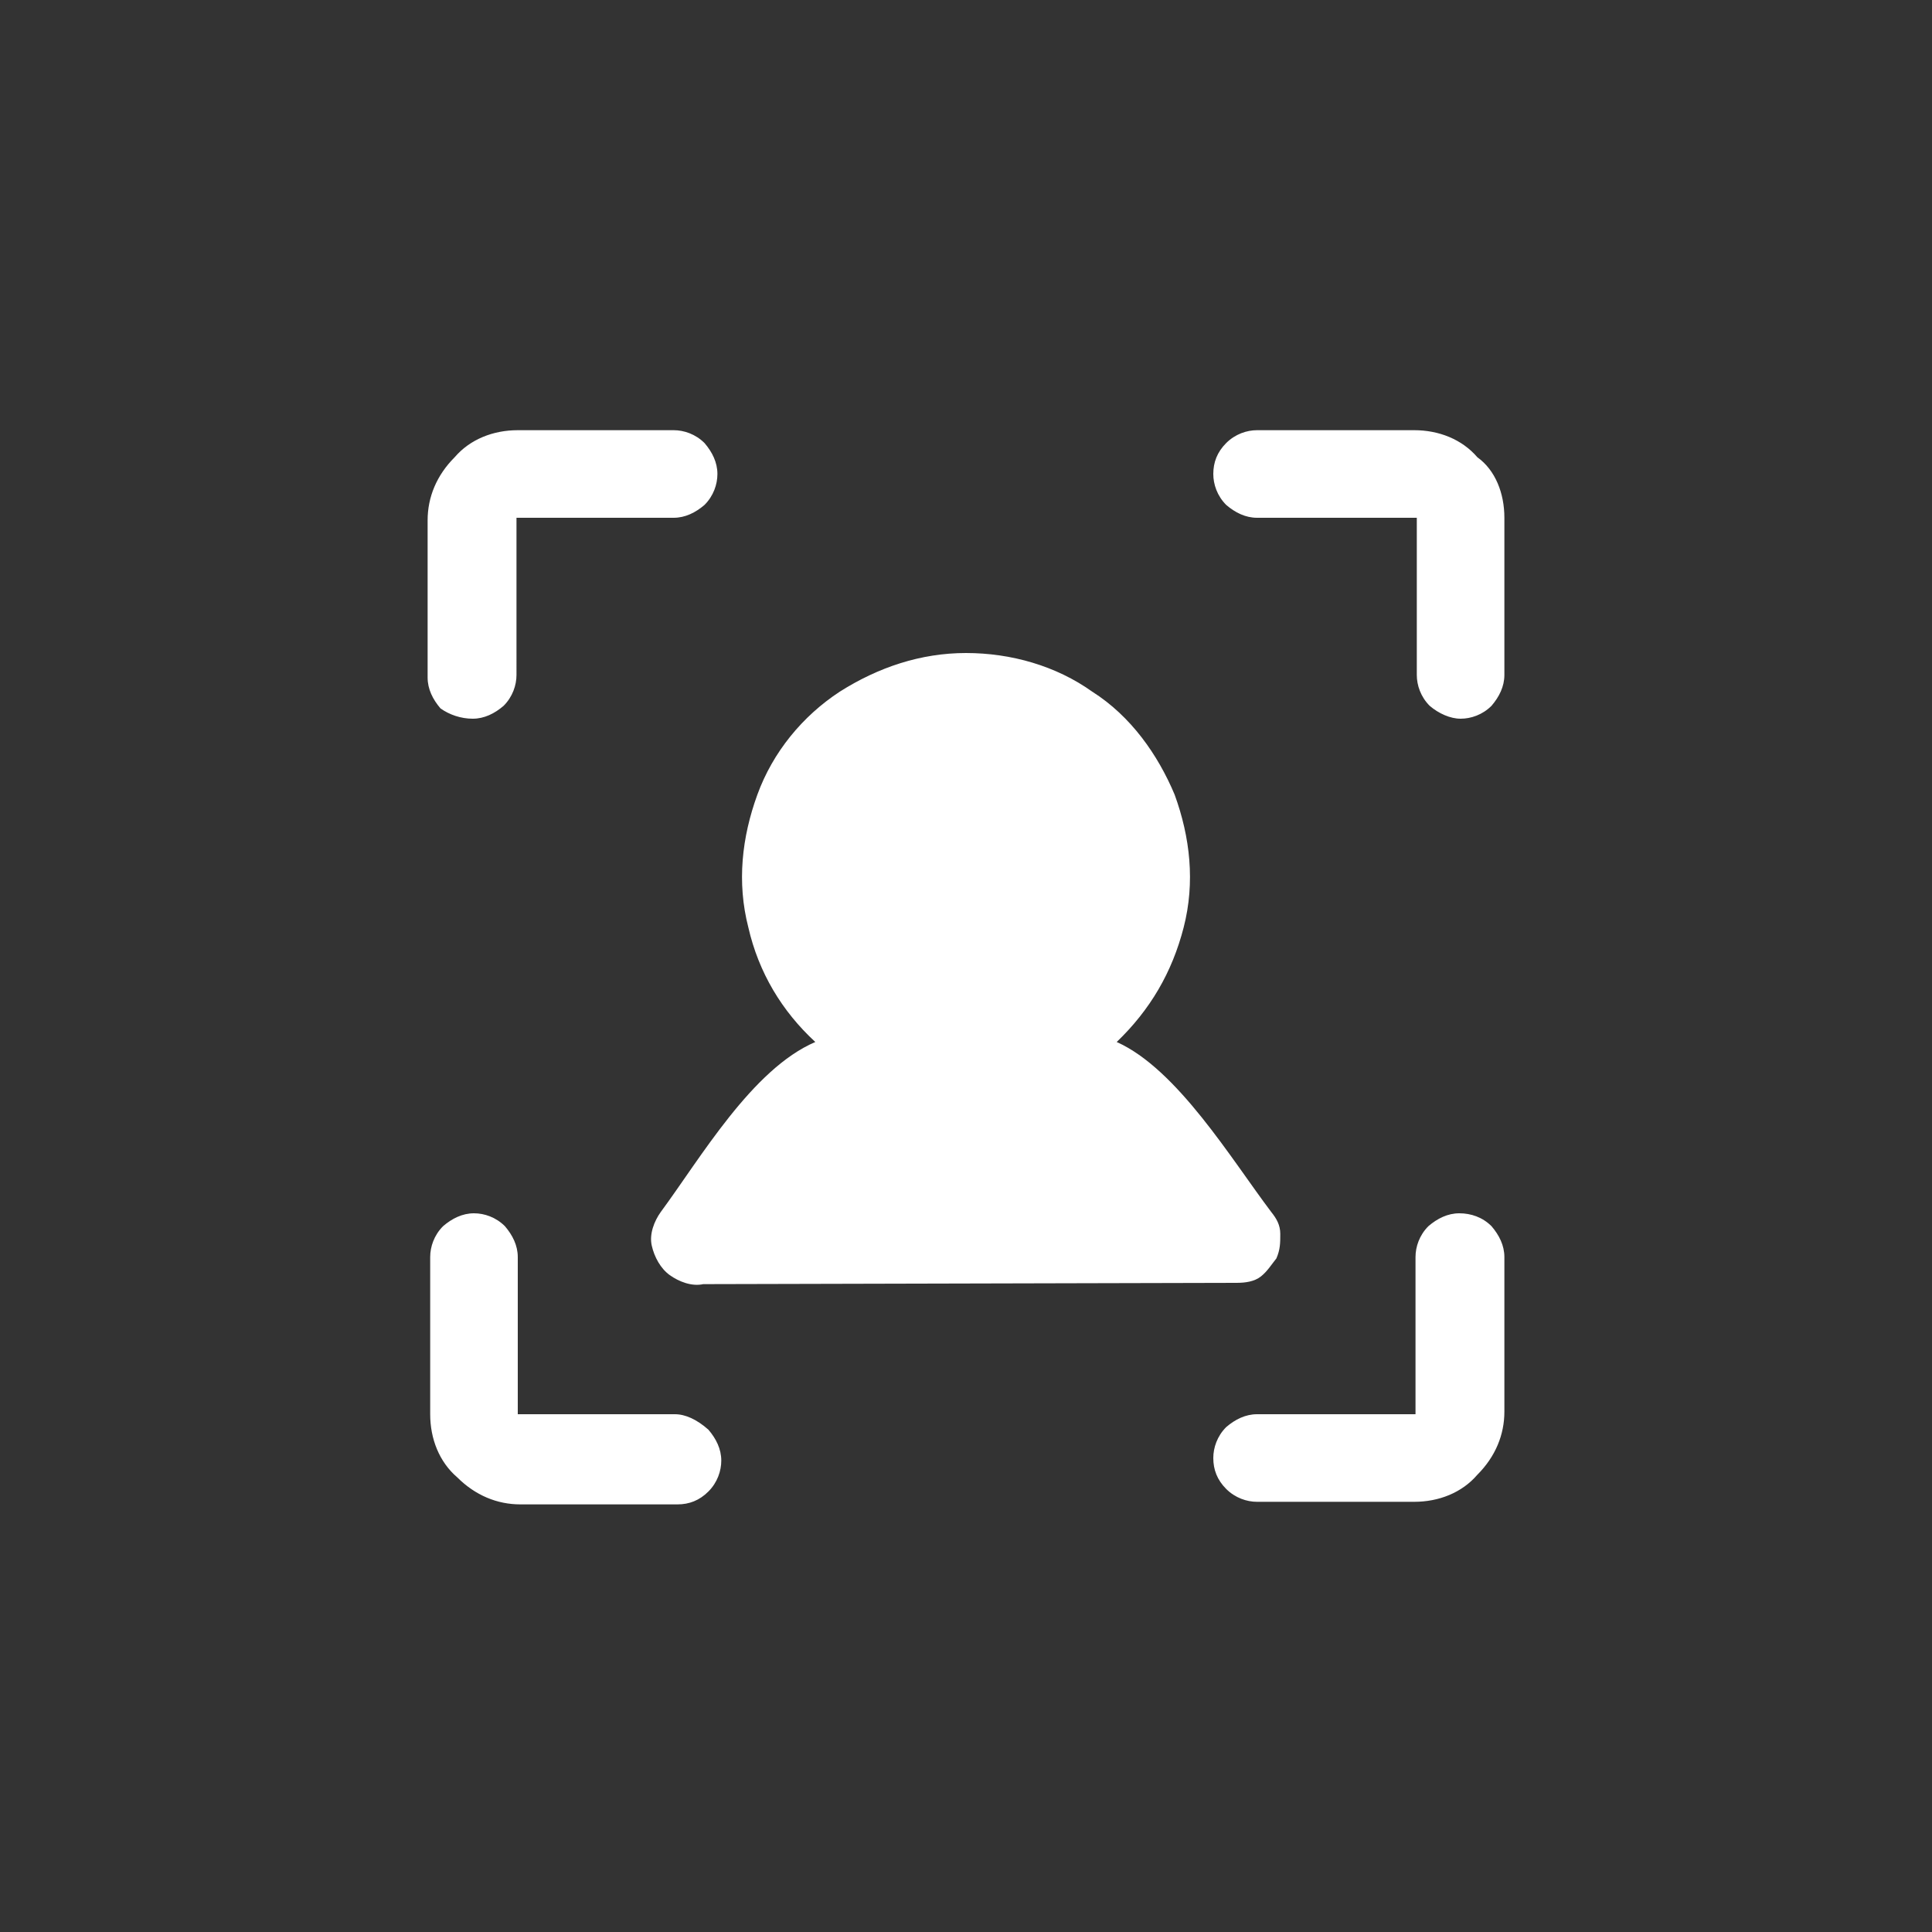 <?xml version="1.0" encoding="utf-8"?>
<!-- Generator: Adobe Illustrator 27.6.1, SVG Export Plug-In . SVG Version: 6.00 Build 0)  -->
<svg version="1.1" id="Layer_1" xmlns="http://www.w3.org/2000/svg" xmlns:xlink="http://www.w3.org/1999/xlink" x="0px" y="0px"
	 viewBox="0 0 150 150" style="enable-background:new 0 0 150 150;" xml:space="preserve">
<rect x="0" y="0" width="150" height="150" fill="#333333" stroke="none"/>
<style type="text/css">
	.st0{fill:#FFFFFF;}
</style>
<path class="st0" d="M54.6,99.7c-0.9,0.2-1.9-0.2-2.6-0.7c-0.7-0.5-1.2-1.4-1.4-2.3c-0.2-0.9,0.2-1.9,0.7-2.6
	c3.1-4.2,7.1-11.1,12-13.2c-2.6-2.4-4.4-5.4-5.2-8.9c-0.9-3.5-0.5-7,0.7-10.3c1.2-3.3,3.5-6.1,6.4-8c3-1.9,6.3-3,9.8-3
	c3.5,0,7,1,9.8,3c3,1.9,5.1,4.9,6.4,8c1.2,3.3,1.6,6.8,0.7,10.3c-0.9,3.5-2.6,6.4-5.2,8.9c4.7,2.1,8.9,9.1,12,13.2
	c0.4,0.5,0.7,1,0.7,1.7c0,0.7,0,1.2-0.3,1.9c-0.4,0.5-0.7,1-1.2,1.4c-0.5,0.4-1.2,0.5-1.9,0.5 M36.7,55.8c0.9,0,1.7-0.4,2.4-1
	c0.7-0.7,1-1.6,1-2.4V40.2h12.2c0.9,0,1.7-0.4,2.4-1c0.7-0.7,1-1.6,1-2.4c0-0.9-0.4-1.7-1-2.4c-0.7-0.7-1.6-1-2.4-1H40.2
	c-1.9,0-3.7,0.7-4.9,2.1c-1.4,1.4-2.1,3.1-2.1,4.9v12.2c0,0.9,0.4,1.7,1,2.4C34.9,55.5,35.8,55.8,36.7,55.8 M52.4,109.8H40.2V97.6
	c0-0.9-0.4-1.7-1-2.4c-0.7-0.7-1.6-1-2.4-1c-0.9,0-1.7,0.4-2.4,1c-0.7,0.7-1,1.6-1,2.4v12.2c0,1.9,0.7,3.7,2.1,4.9
	c1.4,1.4,3.1,2.1,4.9,2.1h12.2c0.9,0,1.7-0.3,2.4-1c0.7-0.7,1-1.6,1-2.4c0-0.9-0.4-1.7-1-2.4C54.1,110.2,53.2,109.8,52.4,109.8
	 M113.3,94.2c-0.9,0-1.7,0.4-2.4,1c-0.7,0.7-1,1.6-1,2.4v12.2H97.6c-0.9,0-1.7,0.4-2.4,1c-0.7,0.7-1,1.6-1,2.4c0,0.9,0.3,1.7,1,2.4
	c0.7,0.7,1.6,1,2.4,1h12.2c1.9,0,3.7-0.7,4.9-2.1c1.4-1.4,2.1-3.1,2.1-4.9V97.6c0-0.9-0.4-1.7-1-2.4
	C115.1,94.5,114.2,94.2,113.3,94.2 M116.8,40.2v12.2c0,0.9-0.4,1.7-1,2.4c-0.7,0.7-1.6,1-2.4,1s-1.7-0.4-2.4-1c-0.7-0.7-1-1.6-1-2.4
	V40.2H97.6c-0.9,0-1.7-0.4-2.4-1c-0.7-0.7-1-1.6-1-2.4c0-0.9,0.3-1.7,1-2.4c0.7-0.7,1.6-1,2.4-1h12.2c1.9,0,3.7,0.7,4.9,2.1
	C116.1,36.5,116.8,38.3,116.8,40.2"/>
</svg>
